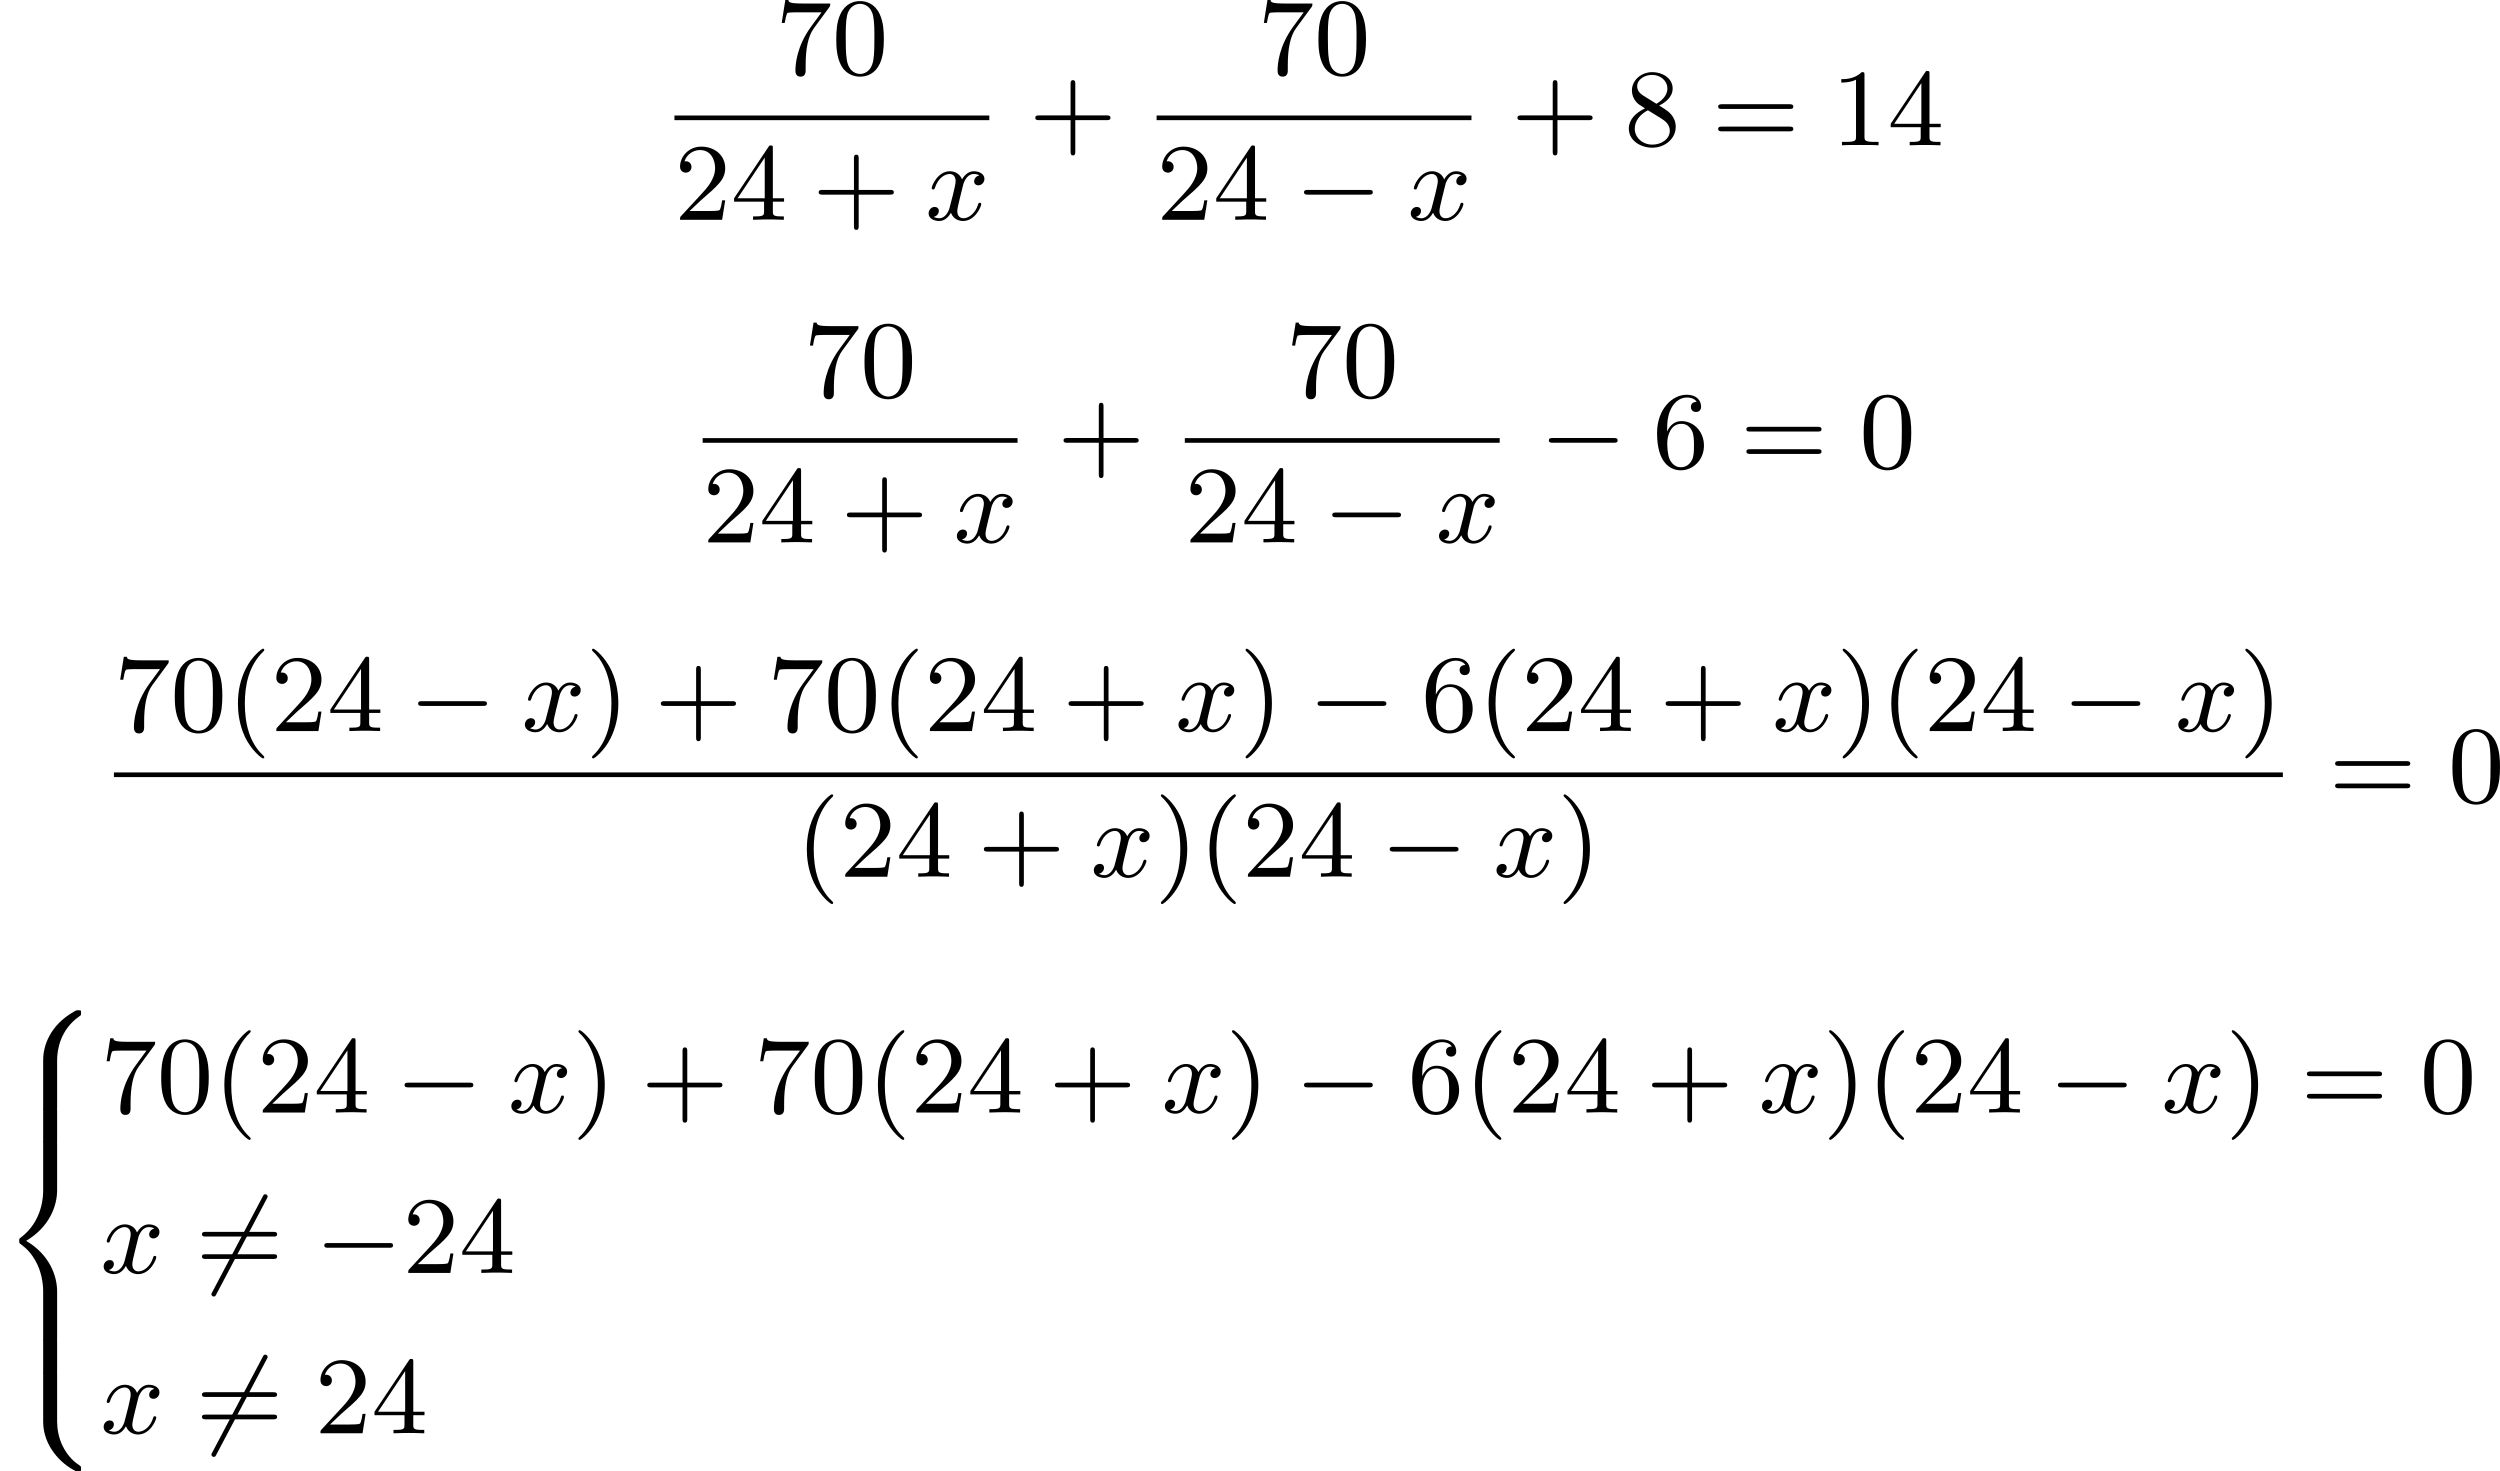<?xml version='1.0' encoding='UTF-8'?>
<!-- This file was generated by dvisvgm 2.13.3 -->
<svg version='1.1' xmlns='http://www.w3.org/2000/svg' xmlns:xlink='http://www.w3.org/1999/xlink' width='408.134pt' height='240.213pt' viewBox='116.229 815.69 408.134 240.213'>
<defs>
<path id='g0-56' d='M4.663 4.071C4.663 3.165 4.958 1.569 6.465 .511C6.59 .421 6.599 .412 6.608 .386S6.617 .332 6.617 .233C6.617 .018 6.617 .009 6.393 .009C6.232 .009 6.214 .009 5.999 .143C4.116 1.228 3.524 2.86 3.524 4.071V7.917C3.524 8.159 3.533 8.168 3.775 8.168H4.411C4.654 8.168 4.663 8.159 4.663 7.917V4.071Z'/>
<path id='g0-58' d='M4.663 .152C4.663-.09 4.654-.099 4.411-.099H3.775C3.533-.099 3.524-.09 3.524 .152V3.999C3.524 5.945 4.932 7.442 6.223 8.052C6.259 8.061 6.285 8.061 6.393 8.061C6.617 8.061 6.617 8.052 6.617 7.837C6.617 7.675 6.608 7.666 6.536 7.603C6.124 7.326 5.577 6.913 5.111 5.981C4.788 5.326 4.663 4.582 4.663 3.999V.152Z'/>
<path id='g0-60' d='M4.663 12.203C4.663 10.912 4.035 9.191 2.134 8.07C4.035 6.94 4.663 5.227 4.663 3.936V.152C4.663-.09 4.654-.099 4.411-.099H3.775C3.533-.099 3.524-.09 3.524 .152V3.945C3.524 4.313 3.524 6.465 1.65 7.837C1.578 7.899 1.569 7.908 1.569 8.07S1.578 8.24 1.632 8.294C2.17 8.688 2.537 9.056 2.914 9.737C3.362 10.527 3.524 11.486 3.524 12.194V15.987C3.524 16.229 3.533 16.238 3.775 16.238H4.411C4.654 16.238 4.663 16.229 4.663 15.987V12.203Z'/>
<path id='g0-62' d='M4.663 .152C4.663-.09 4.654-.099 4.411-.099H3.775C3.533-.099 3.524-.09 3.524 .152V2.537C3.524 2.78 3.533 2.789 3.775 2.789H4.411C4.654 2.789 4.663 2.78 4.663 2.537V.152Z'/>
<path id='g2-120' d='M4.411-3.622C4.08-3.56 3.981-3.273 3.981-3.138C3.981-2.968 4.107-2.815 4.331-2.815C4.582-2.815 4.824-3.031 4.824-3.344C4.824-3.757 4.376-3.963 3.954-3.963C3.416-3.963 3.102-3.488 2.995-3.3C2.824-3.739 2.43-3.963 2-3.963C1.04-3.963 .52-2.815 .52-2.582C.52-2.502 .583-2.475 .646-2.475C.726-2.475 .753-2.52 .771-2.573C1.049-3.461 1.641-3.739 1.982-3.739C2.242-3.739 2.475-3.569 2.475-3.147C2.475-2.824 2.089-1.39 1.973-.959C1.901-.681 1.632-.126 1.139-.126C.959-.126 .771-.188 .681-.242C.924-.287 1.103-.493 1.103-.726C1.103-.95 .933-1.049 .762-1.049C.502-1.049 .269-.825 .269-.52C.269-.081 .753 .099 1.13 .099C1.65 .099 1.955-.332 2.089-.574C2.313 .018 2.842 .099 3.084 .099C4.053 .099 4.564-1.067 4.564-1.282C4.564-1.327 4.537-1.39 4.447-1.39C4.349-1.39 4.34-1.354 4.295-1.219C4.098-.574 3.578-.126 3.111-.126C2.851-.126 2.609-.287 2.609-.717C2.609-.915 2.735-1.408 2.815-1.748C2.851-1.91 3.093-2.878 3.111-2.941C3.219-3.264 3.488-3.739 3.945-3.739C4.107-3.739 4.277-3.712 4.411-3.622Z'/>
<path id='g1-0' d='M6.052-2.053C6.214-2.053 6.384-2.053 6.384-2.251C6.384-2.439 6.205-2.439 6.052-2.439H1.103C.95-2.439 .771-2.439 .771-2.251C.771-2.053 .941-2.053 1.103-2.053H6.052Z'/>
<path id='g1-54' d='M5.801-6.052C5.873-6.178 5.873-6.196 5.873-6.223C5.873-6.303 5.819-6.42 5.676-6.42C5.568-6.42 5.532-6.357 5.478-6.25L1.354 1.56C1.282 1.686 1.282 1.704 1.282 1.731C1.282 1.82 1.354 1.928 1.479 1.928C1.587 1.928 1.623 1.865 1.677 1.757L5.801-6.052Z'/>
<path id='g5-40' d='M3.058 2.134C3.058 2.089 3.031 2.062 2.977 2C1.82 .941 1.47-.672 1.47-2.242C1.47-3.631 1.739-5.317 3.004-6.519C3.04-6.554 3.058-6.581 3.058-6.626C3.058-6.689 3.013-6.725 2.95-6.725C2.842-6.725 2.035-6.079 1.551-5.102C1.121-4.241 .906-3.318 .906-2.251C.906-1.605 .986-.583 1.479 .475C2.008 1.578 2.842 2.233 2.95 2.233C3.013 2.233 3.058 2.197 3.058 2.134Z'/>
<path id='g5-41' d='M2.672-2.251C2.672-2.986 2.564-3.972 2.098-4.967C1.569-6.07 .735-6.725 .628-6.725C.538-6.725 .52-6.653 .52-6.626C.52-6.581 .538-6.554 .601-6.492C1.121-6.025 2.107-4.806 2.107-2.251C2.107-.968 1.874 .816 .574 2.026C.556 2.053 .52 2.089 .52 2.134C.52 2.161 .538 2.233 .628 2.233C.735 2.233 1.542 1.587 2.026 .61C2.457-.251 2.672-1.175 2.672-2.251Z'/>
<path id='g5-43' d='M6.33-2.053C6.456-2.053 6.644-2.053 6.644-2.242C6.644-2.439 6.474-2.439 6.33-2.439H3.775V-5.003C3.775-5.147 3.775-5.317 3.578-5.317C3.389-5.317 3.389-5.129 3.389-5.003V-2.439H.825C.699-2.439 .511-2.439 .511-2.251C.511-2.053 .681-2.053 .825-2.053H3.389V.511C3.389 .655 3.389 .825 3.587 .825C3.775 .825 3.775 .637 3.775 .511V-2.053H6.33Z'/>
<path id='g5-48' d='M4.241-2.869C4.241-3.47 4.214-4.241 3.9-4.914C3.506-5.756 2.824-5.972 2.304-5.972C1.766-5.972 1.085-5.756 .69-4.896C.403-4.277 .359-3.551 .359-2.869C.359-2.286 .377-1.417 .762-.708C1.184 .054 1.883 .197 2.295 .197C2.878 .197 3.542-.054 3.918-.879C4.187-1.479 4.241-2.152 4.241-2.869ZM2.304-.027C2.035-.027 1.39-.152 1.219-1.166C1.13-1.695 1.13-2.466 1.13-2.977C1.13-3.587 1.13-4.295 1.237-4.788C1.417-5.586 1.991-5.747 2.295-5.747C2.636-5.747 3.201-5.568 3.371-4.734C3.47-4.241 3.47-3.542 3.47-2.977C3.47-2.421 3.47-1.668 3.38-1.139C3.192-.117 2.529-.027 2.304-.027Z'/>
<path id='g5-49' d='M2.726-5.73C2.726-5.954 2.717-5.972 2.493-5.972C1.937-5.398 1.112-5.398 .834-5.398V-5.12C1.004-5.12 1.551-5.12 2.035-5.353V-.717C2.035-.386 2.008-.278 1.175-.278H.888V0C1.21-.027 2.008-.027 2.376-.027S3.551-.027 3.873 0V-.278H3.587C2.753-.278 2.726-.386 2.726-.717V-5.73Z'/>
<path id='g5-50' d='M4.142-1.587H3.891C3.873-1.47 3.802-.941 3.685-.798C3.631-.717 3.013-.717 2.833-.717H1.237L2.125-1.56C3.596-2.833 4.142-3.309 4.142-4.223C4.142-5.254 3.291-5.972 2.188-5.972C1.157-5.972 .457-5.156 .457-4.34C.457-3.891 .843-3.847 .924-3.847C1.121-3.847 1.39-3.99 1.39-4.313C1.39-4.582 1.201-4.779 .924-4.779C.879-4.779 .852-4.779 .816-4.77C1.031-5.407 1.605-5.694 2.089-5.694C3.004-5.694 3.318-4.842 3.318-4.223C3.318-3.309 2.627-2.564 2.197-2.098L.556-.323C.457-.224 .457-.206 .457 0H3.891L4.142-1.587Z'/>
<path id='g5-52' d='M.26-1.757V-1.479H2.708V-.708C2.708-.377 2.681-.278 2.008-.278H1.811V0C2.376-.027 3.004-.027 3.067-.027C3.111-.027 3.757-.027 4.322 0V-.278H4.125C3.452-.278 3.425-.377 3.425-.708V-1.479H4.34V-1.757H3.425V-5.828C3.425-6.007 3.425-6.07 3.255-6.07C3.147-6.07 3.138-6.061 3.058-5.936L.26-1.757ZM.547-1.757L2.762-5.075V-1.757H.547Z'/>
<path id='g5-54' d='M1.201-2.968C1.201-3.882 1.3-4.394 1.542-4.86C1.722-5.227 2.161-5.747 2.824-5.747C3.004-5.747 3.416-5.712 3.622-5.389C3.291-5.389 3.147-5.218 3.147-4.976C3.147-4.743 3.309-4.564 3.56-4.564S3.981-4.725 3.981-4.994C3.981-5.496 3.622-5.972 2.806-5.972C1.65-5.972 .386-4.833 .386-2.833C.386-.403 1.479 .197 2.322 .197C3.318 .197 4.214-.637 4.214-1.82C4.214-2.959 3.389-3.82 2.376-3.82C1.838-3.82 1.453-3.506 1.201-2.968ZM2.313-.054C1.802-.054 1.506-.475 1.399-.735C1.228-1.139 1.219-1.883 1.219-2.026C1.219-2.627 1.497-3.596 2.358-3.596C2.502-3.596 2.941-3.596 3.228-3.04C3.398-2.699 3.398-2.26 3.398-1.829S3.398-.959 3.228-.628C2.95-.117 2.555-.054 2.313-.054Z'/>
<path id='g5-55' d='M4.394-5.469C4.474-5.568 4.474-5.586 4.474-5.774H2.242C1.112-5.774 1.085-5.891 1.058-6.061H.807L.511-4.187H.762C.798-4.394 .87-4.896 .986-5.003C1.049-5.057 1.757-5.057 1.883-5.057H3.766L2.905-3.882C1.739-2.277 1.632-.816 1.632-.305C1.632-.206 1.632 .197 2.044 .197C2.466 .197 2.466-.197 2.466-.314V-.753C2.466-2.071 2.663-3.111 3.138-3.757L4.394-5.469Z'/>
<path id='g5-56' d='M1.542-4.071C1.273-4.241 1.067-4.483 1.067-4.815C1.067-5.398 1.695-5.747 2.286-5.747C2.977-5.747 3.533-5.263 3.533-4.636S2.995-3.596 2.636-3.389L1.542-4.071ZM2.86-3.246C3.309-3.461 3.963-3.909 3.963-4.636C3.963-5.478 3.12-5.972 2.313-5.972C1.372-5.972 .637-5.299 .637-4.474C.637-4.133 .762-3.811 .977-3.551C1.13-3.38 1.184-3.344 1.704-3.013C.915-2.636 .386-2.089 .386-1.354C.386-.403 1.327 .197 2.295 .197C3.335 .197 4.214-.538 4.214-1.506C4.214-2.376 3.551-2.806 3.327-2.95C3.228-3.022 2.968-3.183 2.86-3.246ZM1.946-2.86L3.075-2.161C3.282-2.026 3.73-1.739 3.73-1.193C3.73-.484 3.013-.054 2.304-.054C1.524-.054 .87-.61 .87-1.354C.87-2 1.318-2.537 1.946-2.86Z'/>
<path id='g5-61' d='M6.348-2.968C6.474-2.968 6.644-2.968 6.644-3.156C6.644-3.353 6.447-3.353 6.312-3.353H.843C.708-3.353 .511-3.353 .511-3.156C.511-2.968 .69-2.968 .807-2.968H6.348ZM6.312-1.139C6.447-1.139 6.644-1.139 6.644-1.336C6.644-1.524 6.474-1.524 6.348-1.524H.807C.69-1.524 .511-1.524 .511-1.336C.511-1.139 .708-1.139 .843-1.139H6.312Z'/>
</defs>
<g id='page3' transform='matrix(2 0 0 2 0 0)'>
<use x='121.411' y='413.906' xlink:href='#g5-55'/>
<use x='126.019' y='413.906' xlink:href='#g5-48'/>
<rect x='113.168' y='417.274' height='.379' width='25.702'/>
<use x='113.168' y='425.786' xlink:href='#g5-50'/>
<use x='117.775' y='425.786' xlink:href='#g5-52'/>
<use x='124.431' y='425.786' xlink:href='#g5-43'/>
<use x='133.646' y='425.786' xlink:href='#g2-120'/>
<use x='142.113' y='419.705' xlink:href='#g5-43'/>
<use x='160.767' y='413.906' xlink:href='#g5-55'/>
<use x='165.375' y='413.906' xlink:href='#g5-48'/>
<rect x='152.524' y='417.274' height='.379' width='25.702'/>
<use x='152.524' y='425.786' xlink:href='#g5-50'/>
<use x='157.132' y='425.786' xlink:href='#g5-52'/>
<use x='163.787' y='425.786' xlink:href='#g1-0'/>
<use x='173.003' y='425.786' xlink:href='#g2-120'/>
<use x='181.469' y='419.705' xlink:href='#g5-43'/>
<use x='190.685' y='419.705' xlink:href='#g5-56'/>
<use x='197.852' y='419.705' xlink:href='#g5-61'/>
<use x='207.58' y='419.705' xlink:href='#g5-49'/>
<use x='212.187' y='419.705' xlink:href='#g5-52'/>
<use x='123.715' y='440.24' xlink:href='#g5-55'/>
<use x='128.322' y='440.24' xlink:href='#g5-48'/>
<rect x='115.471' y='443.608' height='.379' width='25.702'/>
<use x='115.471' y='452.12' xlink:href='#g5-50'/>
<use x='120.079' y='452.12' xlink:href='#g5-52'/>
<use x='126.735' y='452.12' xlink:href='#g5-43'/>
<use x='135.95' y='452.12' xlink:href='#g2-120'/>
<use x='144.417' y='446.038' xlink:href='#g5-43'/>
<use x='163.071' y='440.24' xlink:href='#g5-55'/>
<use x='167.679' y='440.24' xlink:href='#g5-48'/>
<rect x='154.828' y='443.608' height='.379' width='25.702'/>
<use x='154.828' y='452.12' xlink:href='#g5-50'/>
<use x='159.435' y='452.12' xlink:href='#g5-52'/>
<use x='166.091' y='452.12' xlink:href='#g1-0'/>
<use x='175.306' y='452.12' xlink:href='#g2-120'/>
<use x='183.773' y='446.038' xlink:href='#g1-0'/>
<use x='192.989' y='446.038' xlink:href='#g5-54'/>
<use x='200.156' y='446.038' xlink:href='#g5-61'/>
<use x='209.883' y='446.038' xlink:href='#g5-48'/>
<use x='67.414' y='467.519' xlink:href='#g5-55'/>
<use x='72.022' y='467.519' xlink:href='#g5-48'/>
<use x='76.63' y='467.519' xlink:href='#g5-40'/>
<use x='80.214' y='467.519' xlink:href='#g5-50'/>
<use x='84.821' y='467.519' xlink:href='#g5-52'/>
<use x='91.477' y='467.519' xlink:href='#g1-0'/>
<use x='100.692' y='467.519' xlink:href='#g2-120'/>
<use x='105.916' y='467.519' xlink:href='#g5-41'/>
<use x='111.547' y='467.519' xlink:href='#g5-43'/>
<use x='120.763' y='467.519' xlink:href='#g5-55'/>
<use x='125.37' y='467.519' xlink:href='#g5-48'/>
<use x='129.978' y='467.519' xlink:href='#g5-40'/>
<use x='133.562' y='467.519' xlink:href='#g5-50'/>
<use x='138.17' y='467.519' xlink:href='#g5-52'/>
<use x='144.825' y='467.519' xlink:href='#g5-43'/>
<use x='154.04' y='467.519' xlink:href='#g2-120'/>
<use x='159.264' y='467.519' xlink:href='#g5-41'/>
<use x='164.896' y='467.519' xlink:href='#g1-0'/>
<use x='174.111' y='467.519' xlink:href='#g5-54'/>
<use x='178.719' y='467.519' xlink:href='#g5-40'/>
<use x='182.302' y='467.519' xlink:href='#g5-50'/>
<use x='186.91' y='467.519' xlink:href='#g5-52'/>
<use x='193.566' y='467.519' xlink:href='#g5-43'/>
<use x='202.781' y='467.519' xlink:href='#g2-120'/>
<use x='208.004' y='467.519' xlink:href='#g5-41'/>
<use x='211.588' y='467.519' xlink:href='#g5-40'/>
<use x='215.172' y='467.519' xlink:href='#g5-50'/>
<use x='219.78' y='467.519' xlink:href='#g5-52'/>
<use x='226.435' y='467.519' xlink:href='#g1-0'/>
<use x='235.651' y='467.519' xlink:href='#g2-120'/>
<use x='240.874' y='467.519' xlink:href='#g5-41'/>
<rect x='67.414' y='470.897' height='.379' width='177.043'/>
<use x='123.067' y='479.409' xlink:href='#g5-40'/>
<use x='126.65' y='479.409' xlink:href='#g5-50'/>
<use x='131.258' y='479.409' xlink:href='#g5-52'/>
<use x='137.914' y='479.409' xlink:href='#g5-43'/>
<use x='147.129' y='479.409' xlink:href='#g2-120'/>
<use x='152.352' y='479.409' xlink:href='#g5-41'/>
<use x='155.936' y='479.409' xlink:href='#g5-40'/>
<use x='159.52' y='479.409' xlink:href='#g5-50'/>
<use x='164.128' y='479.409' xlink:href='#g5-52'/>
<use x='170.783' y='479.409' xlink:href='#g1-0'/>
<use x='179.999' y='479.409' xlink:href='#g2-120'/>
<use x='185.222' y='479.409' xlink:href='#g5-41'/>
<use x='248.213' y='473.327' xlink:href='#g5-61'/>
<use x='257.94' y='473.327' xlink:href='#g5-48'/>
<use x='58.114' y='490.302' xlink:href='#g0-56'/>
<use x='58.114' y='498.371' xlink:href='#g0-62'/>
<use x='58.114' y='501.061' xlink:href='#g0-60'/>
<use x='58.114' y='517.201' xlink:href='#g0-62'/>
<use x='58.114' y='519.891' xlink:href='#g0-58'/>
<use x='66.306' y='498.658' xlink:href='#g5-55'/>
<use x='70.914' y='498.658' xlink:href='#g5-48'/>
<use x='75.521' y='498.658' xlink:href='#g5-40'/>
<use x='79.105' y='498.658' xlink:href='#g5-50'/>
<use x='83.713' y='498.658' xlink:href='#g5-52'/>
<use x='90.368' y='498.658' xlink:href='#g1-0'/>
<use x='99.584' y='498.658' xlink:href='#g2-120'/>
<use x='104.807' y='498.658' xlink:href='#g5-41'/>
<use x='110.439' y='498.658' xlink:href='#g5-43'/>
<use x='119.654' y='498.658' xlink:href='#g5-55'/>
<use x='124.262' y='498.658' xlink:href='#g5-48'/>
<use x='128.869' y='498.658' xlink:href='#g5-40'/>
<use x='132.453' y='498.658' xlink:href='#g5-50'/>
<use x='137.061' y='498.658' xlink:href='#g5-52'/>
<use x='143.716' y='498.658' xlink:href='#g5-43'/>
<use x='152.932' y='498.658' xlink:href='#g2-120'/>
<use x='158.155' y='498.658' xlink:href='#g5-41'/>
<use x='163.787' y='498.658' xlink:href='#g1-0'/>
<use x='173.002' y='498.658' xlink:href='#g5-54'/>
<use x='177.61' y='498.658' xlink:href='#g5-40'/>
<use x='181.194' y='498.658' xlink:href='#g5-50'/>
<use x='185.801' y='498.658' xlink:href='#g5-52'/>
<use x='192.457' y='498.658' xlink:href='#g5-43'/>
<use x='201.672' y='498.658' xlink:href='#g2-120'/>
<use x='206.896' y='498.658' xlink:href='#g5-41'/>
<use x='210.48' y='498.658' xlink:href='#g5-40'/>
<use x='214.063' y='498.658' xlink:href='#g5-50'/>
<use x='218.671' y='498.658' xlink:href='#g5-52'/>
<use x='225.327' y='498.658' xlink:href='#g1-0'/>
<use x='234.542' y='498.658' xlink:href='#g2-120'/>
<use x='239.765' y='498.658' xlink:href='#g5-41'/>
<use x='245.909' y='498.658' xlink:href='#g5-61'/>
<use x='255.636' y='498.658' xlink:href='#g5-48'/>
<use x='66.306' y='511.749' xlink:href='#g2-120'/>
<use x='74.089' y='511.749' xlink:href='#g1-54'/>
<use x='74.089' y='511.749' xlink:href='#g5-61'/>
<use x='83.816' y='511.749' xlink:href='#g1-0'/>
<use x='90.984' y='511.749' xlink:href='#g5-50'/>
<use x='95.592' y='511.749' xlink:href='#g5-52'/>
<use x='66.306' y='524.84' xlink:href='#g2-120'/>
<use x='74.089' y='524.84' xlink:href='#g1-54'/>
<use x='74.089' y='524.84' xlink:href='#g5-61'/>
<use x='83.816' y='524.84' xlink:href='#g5-50'/>
<use x='88.424' y='524.84' xlink:href='#g5-52'/>
</g>
</svg>